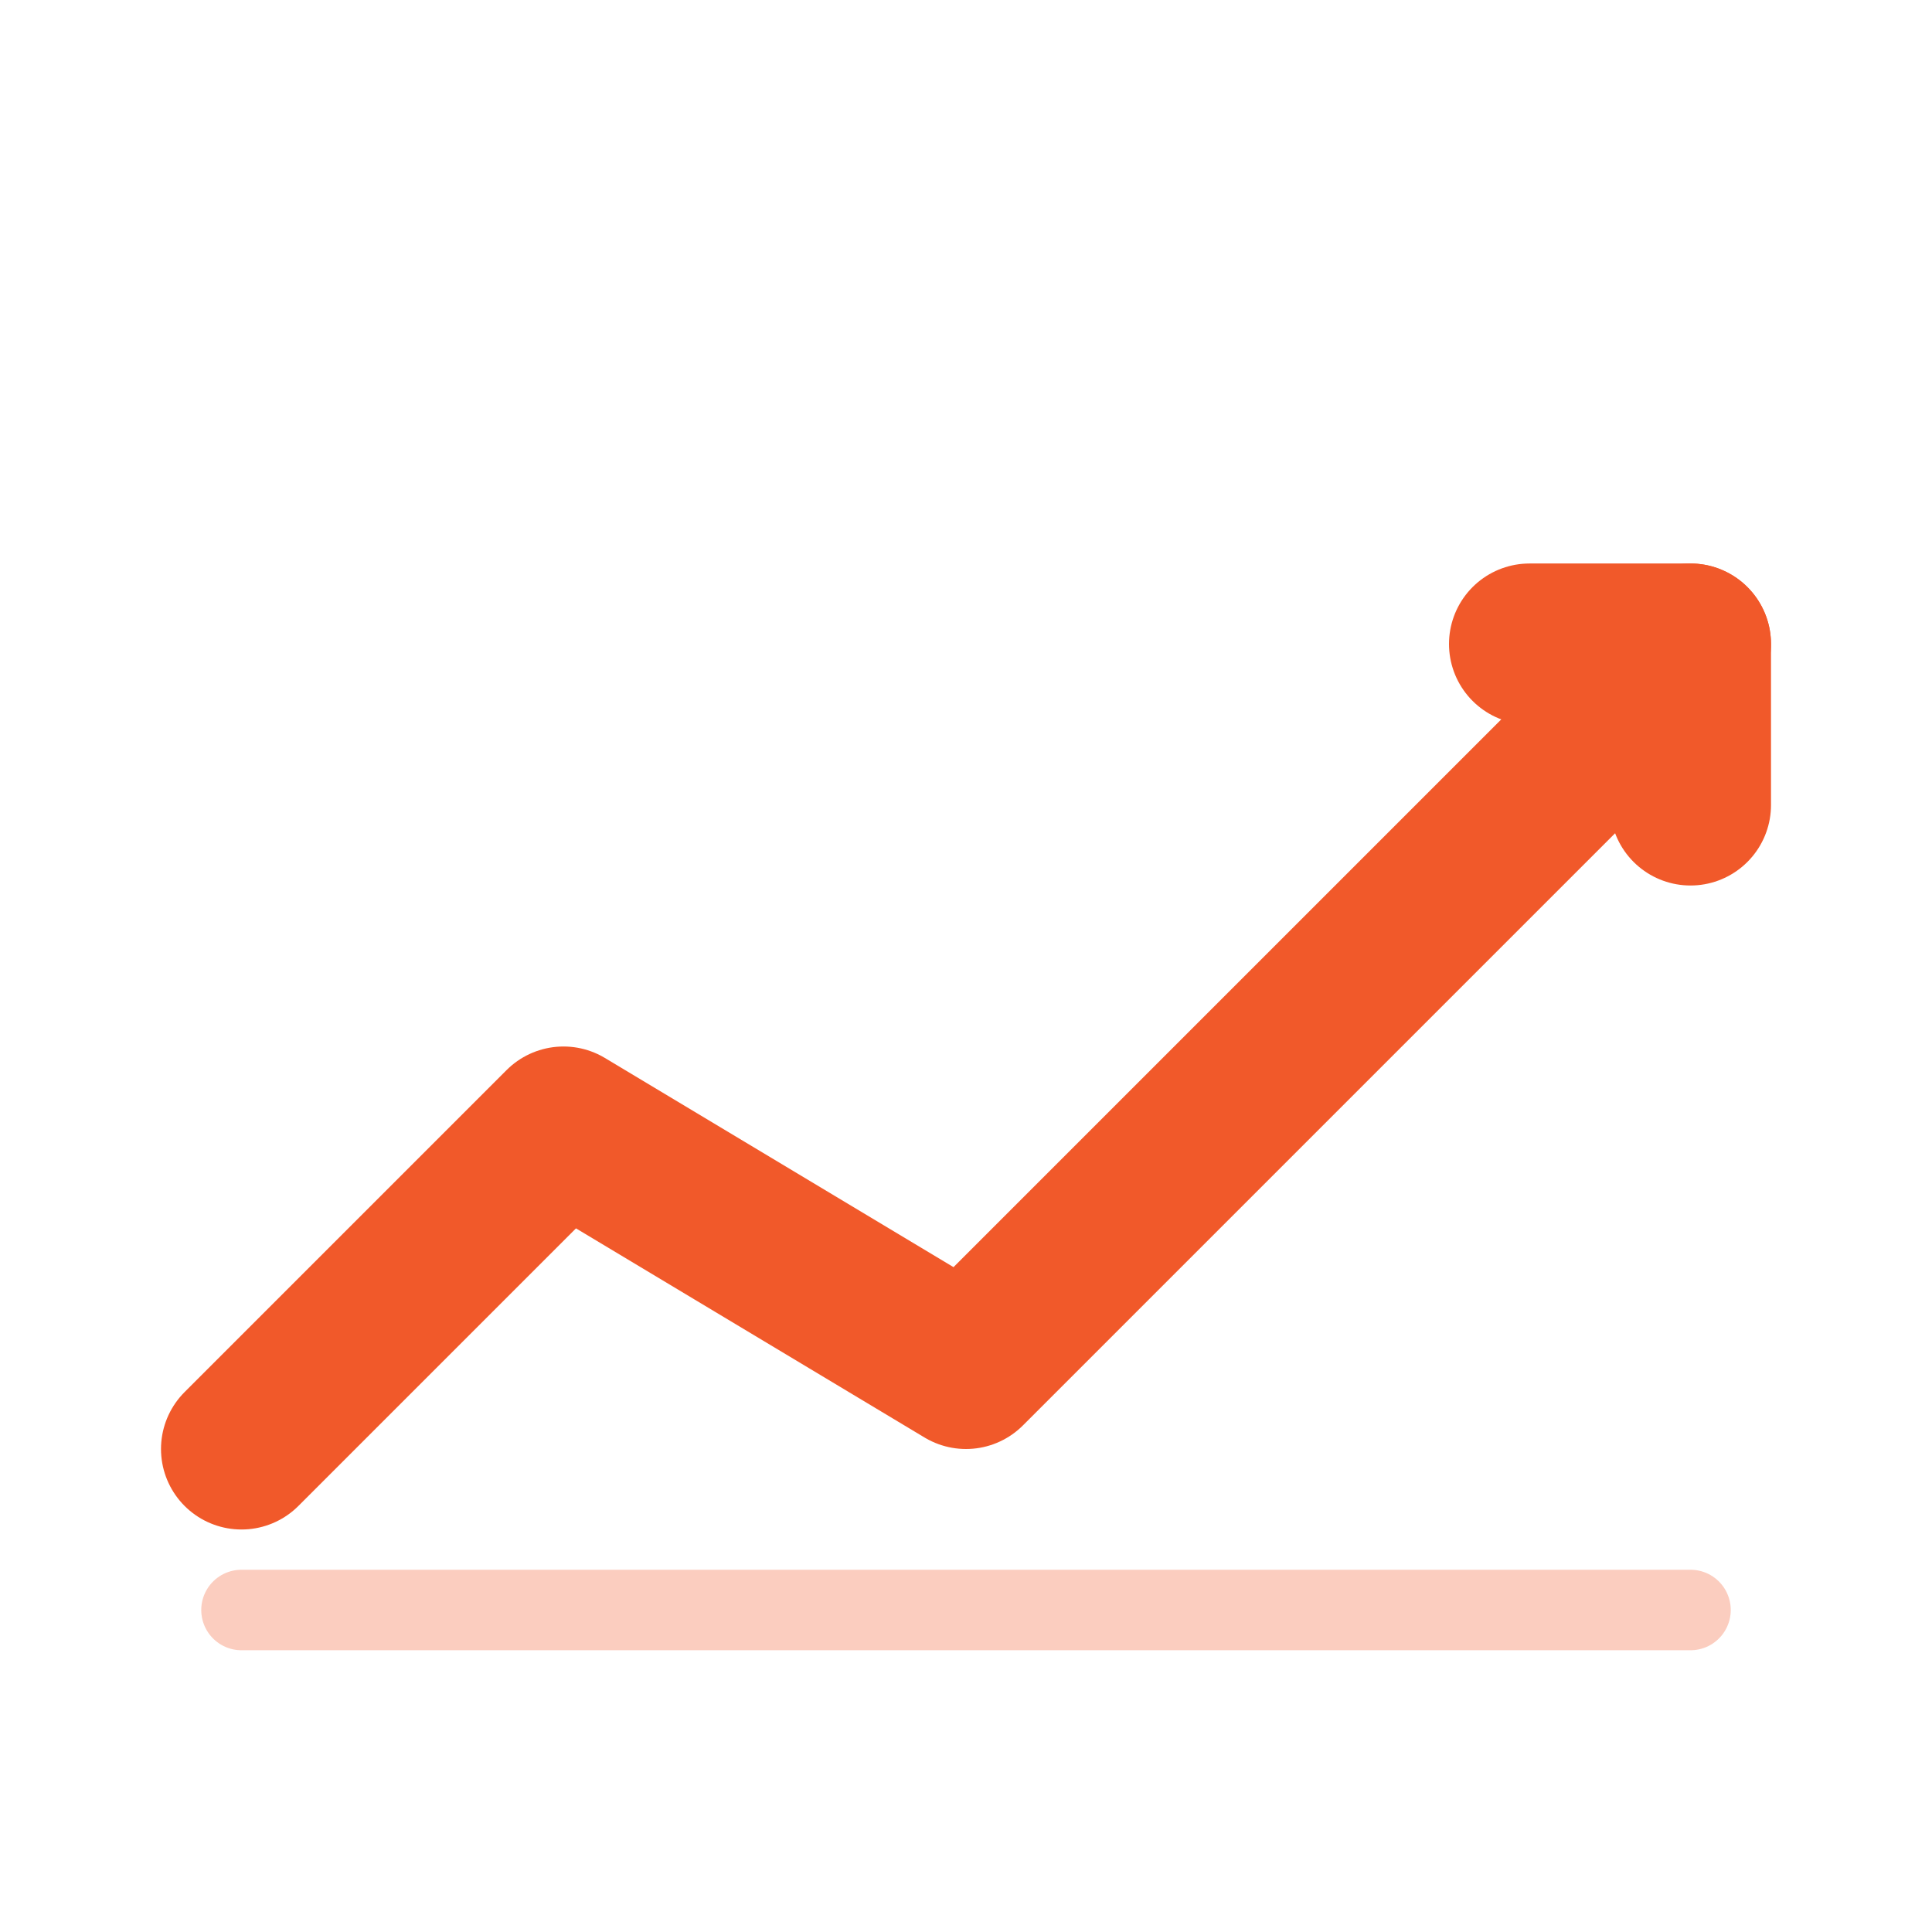 <svg width="40" height="40" viewBox="0 0 24 24" fill="none" xmlns="http://www.w3.org/2000/svg">
    <path d="M3 18L7 14L12 17L17 12L21 8" stroke="#f1592a" stroke-width="2" stroke-linecap="round" stroke-linejoin="round"/>
    
    <path d="M19 8H21V10" stroke="#f1592a" stroke-width="2" stroke-linecap="round" stroke-linejoin="round"/>
    
    <path d="M3 20H21" stroke="#f1592a" stroke-width="1" stroke-linecap="round" stroke-linejoin="round" stroke-opacity="0.3"/>
</svg>
